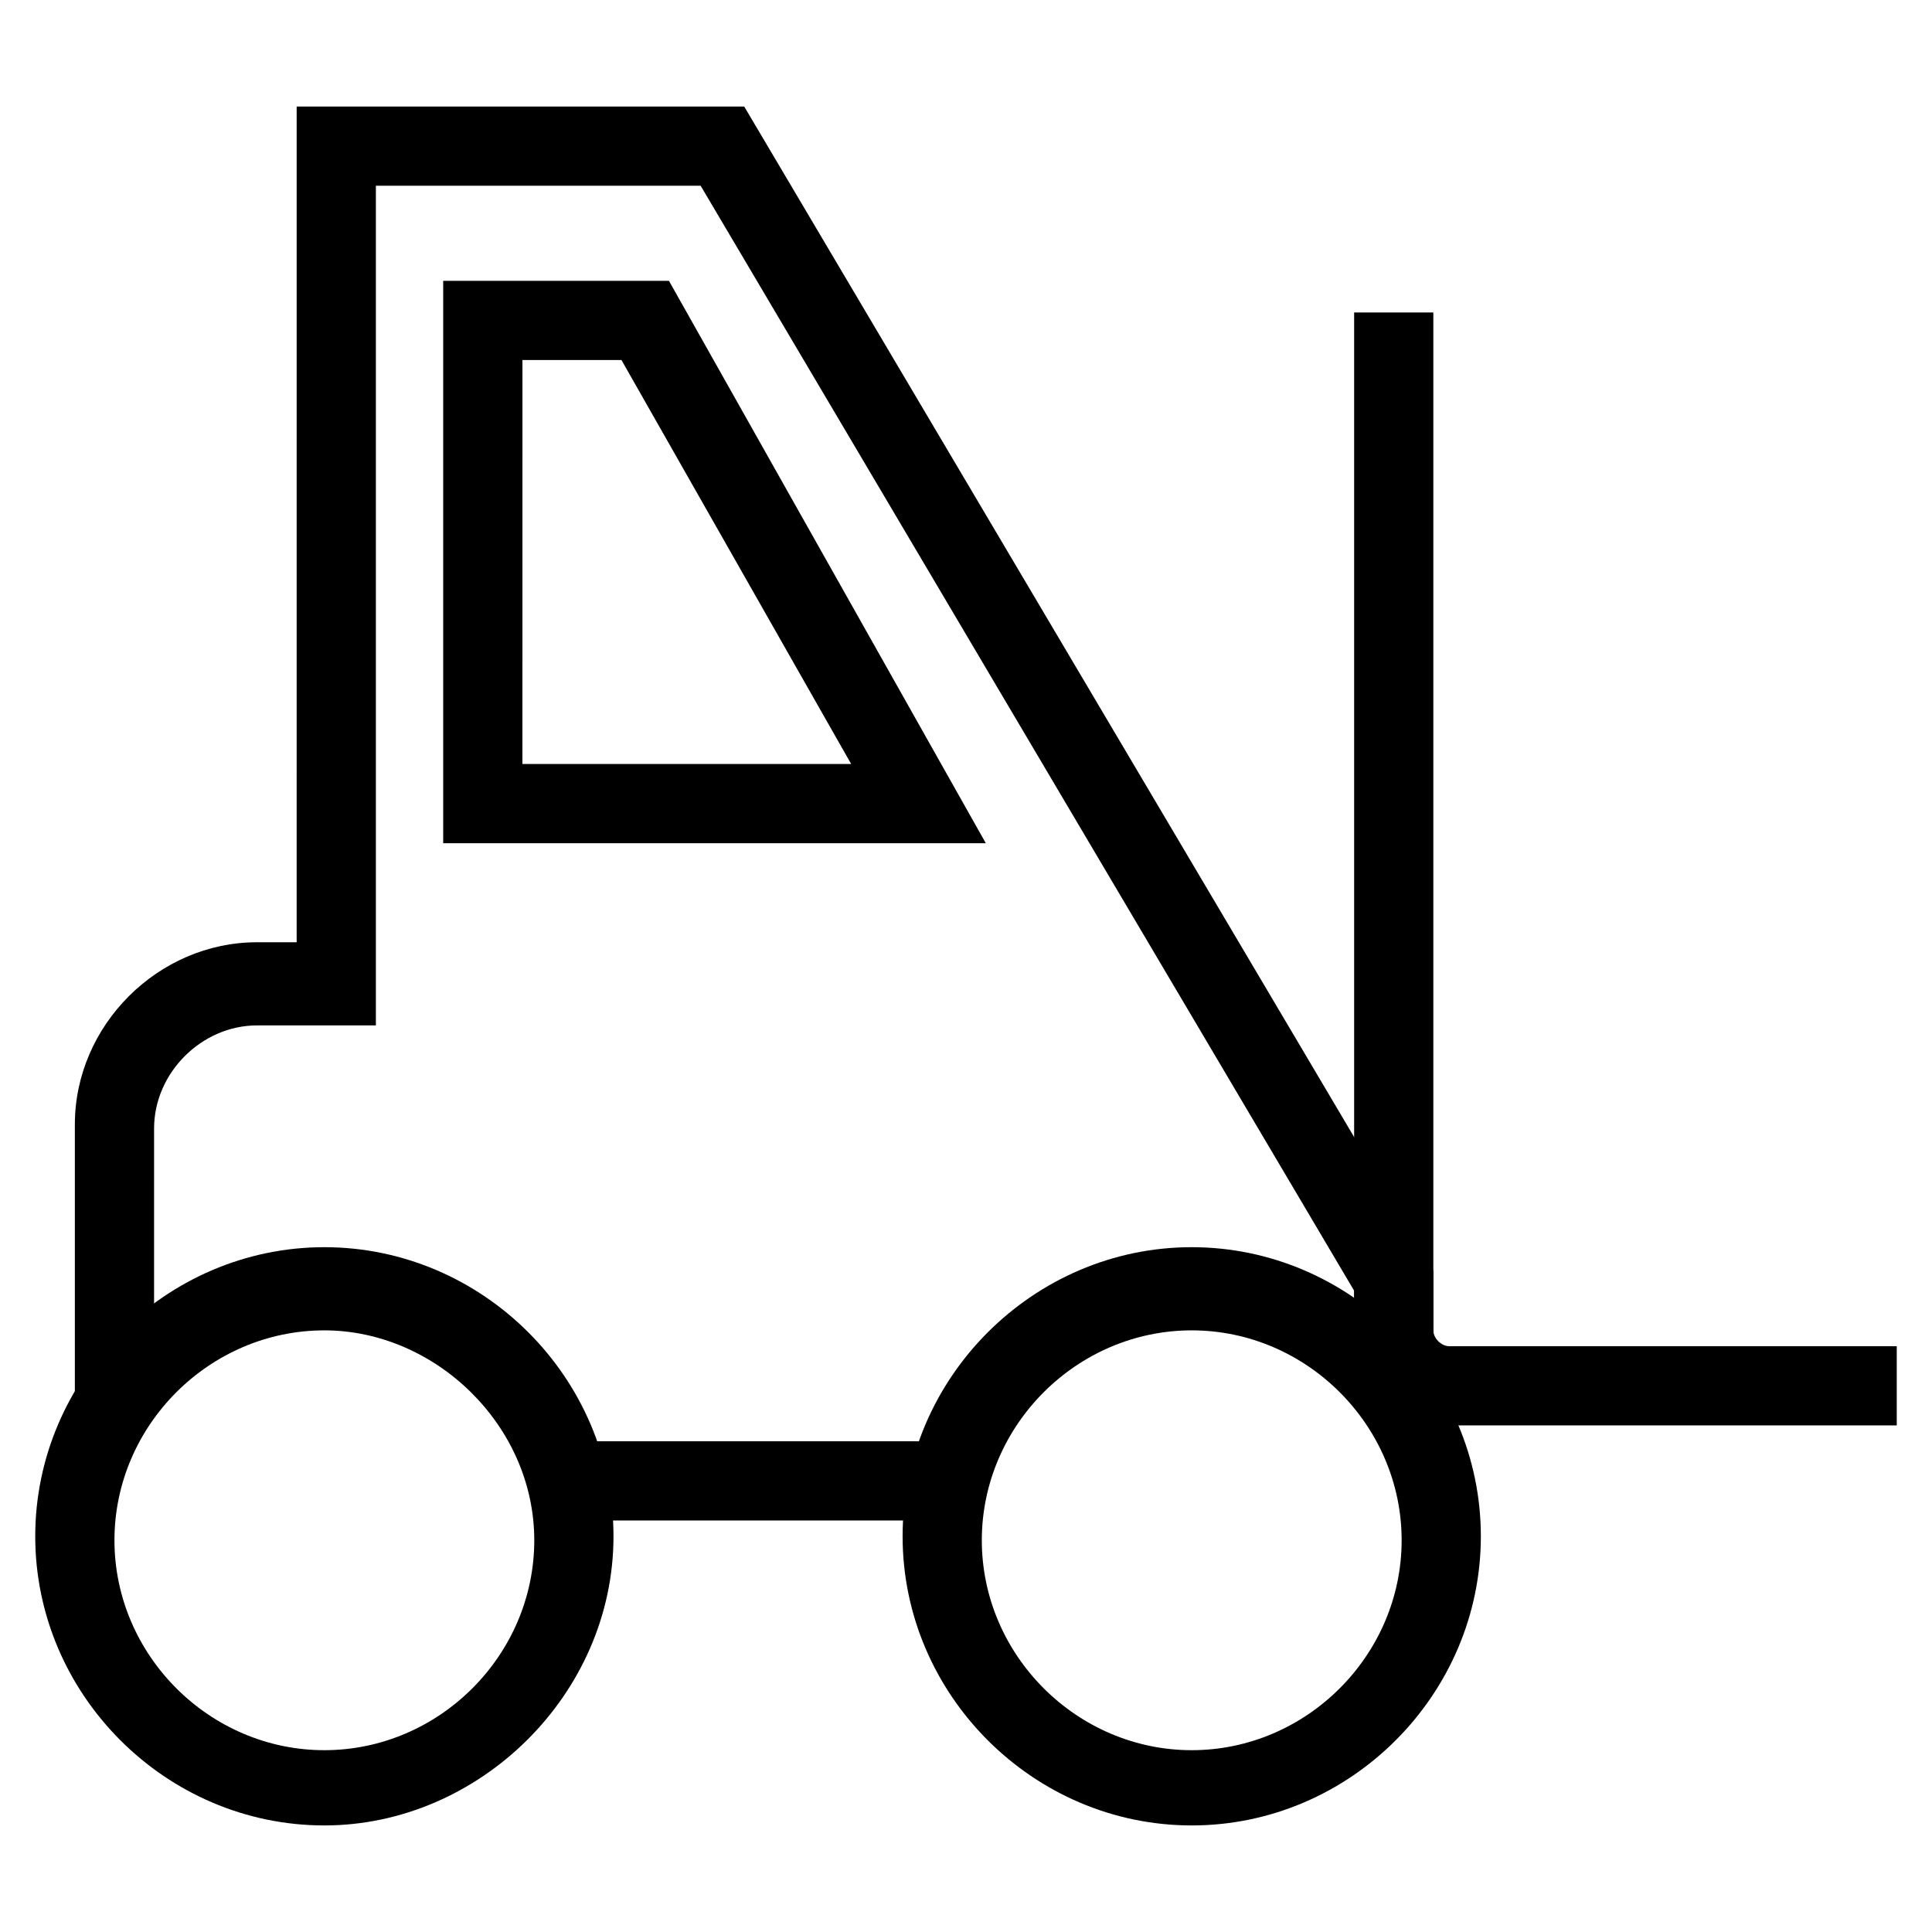 <?xml version="1.0" encoding="UTF-8"?>
<!-- Uploaded to: SVG Repo, www.svgrepo.com, Generator: SVG Repo Mixer Tools -->
<svg fill="#000000" width="800px" height="800px" version="1.1" viewBox="144 144 512 512" xmlns="http://www.w3.org/2000/svg">
 <g>
  <path d="m459.82 627.76c-41.984 0-76.621-34.637-76.621-76.621s34.637-76.621 76.621-76.621 76.621 34.637 76.621 76.621-34.637 76.621-76.621 76.621zm0-131.2c-30.438 0-55.629 25.191-55.629 55.629s25.191 55.629 55.629 55.629 55.629-25.191 55.629-55.629-25.188-55.629-55.629-55.629z"/>
  <path d="m229.96 627.76c-41.984 0-76.621-34.637-76.621-76.621s34.637-76.621 76.621-76.621c41.984 0 76.621 34.637 76.621 76.621s-35.684 76.621-76.621 76.621zm0-131.2c-30.438 0-55.629 25.191-55.629 55.629s25.191 55.629 55.629 55.629 55.629-25.191 55.629-55.629-26.238-55.629-55.629-55.629z"/>
  <path d="m646.66 521.75h-118.61c-13.645 0-25.191-11.547-25.191-25.191v-269.75h20.992v269.75c0 2.098 2.098 4.199 4.199 4.199h118.61z"/>
  <path d="m184.83 514.41h-20.992v-72.422c0-26.238 22.043-48.281 48.281-48.281h10.496l0.004-221.47h118.61l182.63 308.58v30.438h-20.992v-25.191l-173.19-292.84h-86.066v222.52h-31.488c-14.695 0-27.289 12.594-27.289 27.289z"/>
  <path d="m292.94 525.95h102.86v20.992h-102.86z"/>
  <path d="m405.25 367.46h-143.8v-149.04h59.828zm-122.8-20.992h87.117l-60.875-107.06h-26.238z"/>
 </g>
</svg>